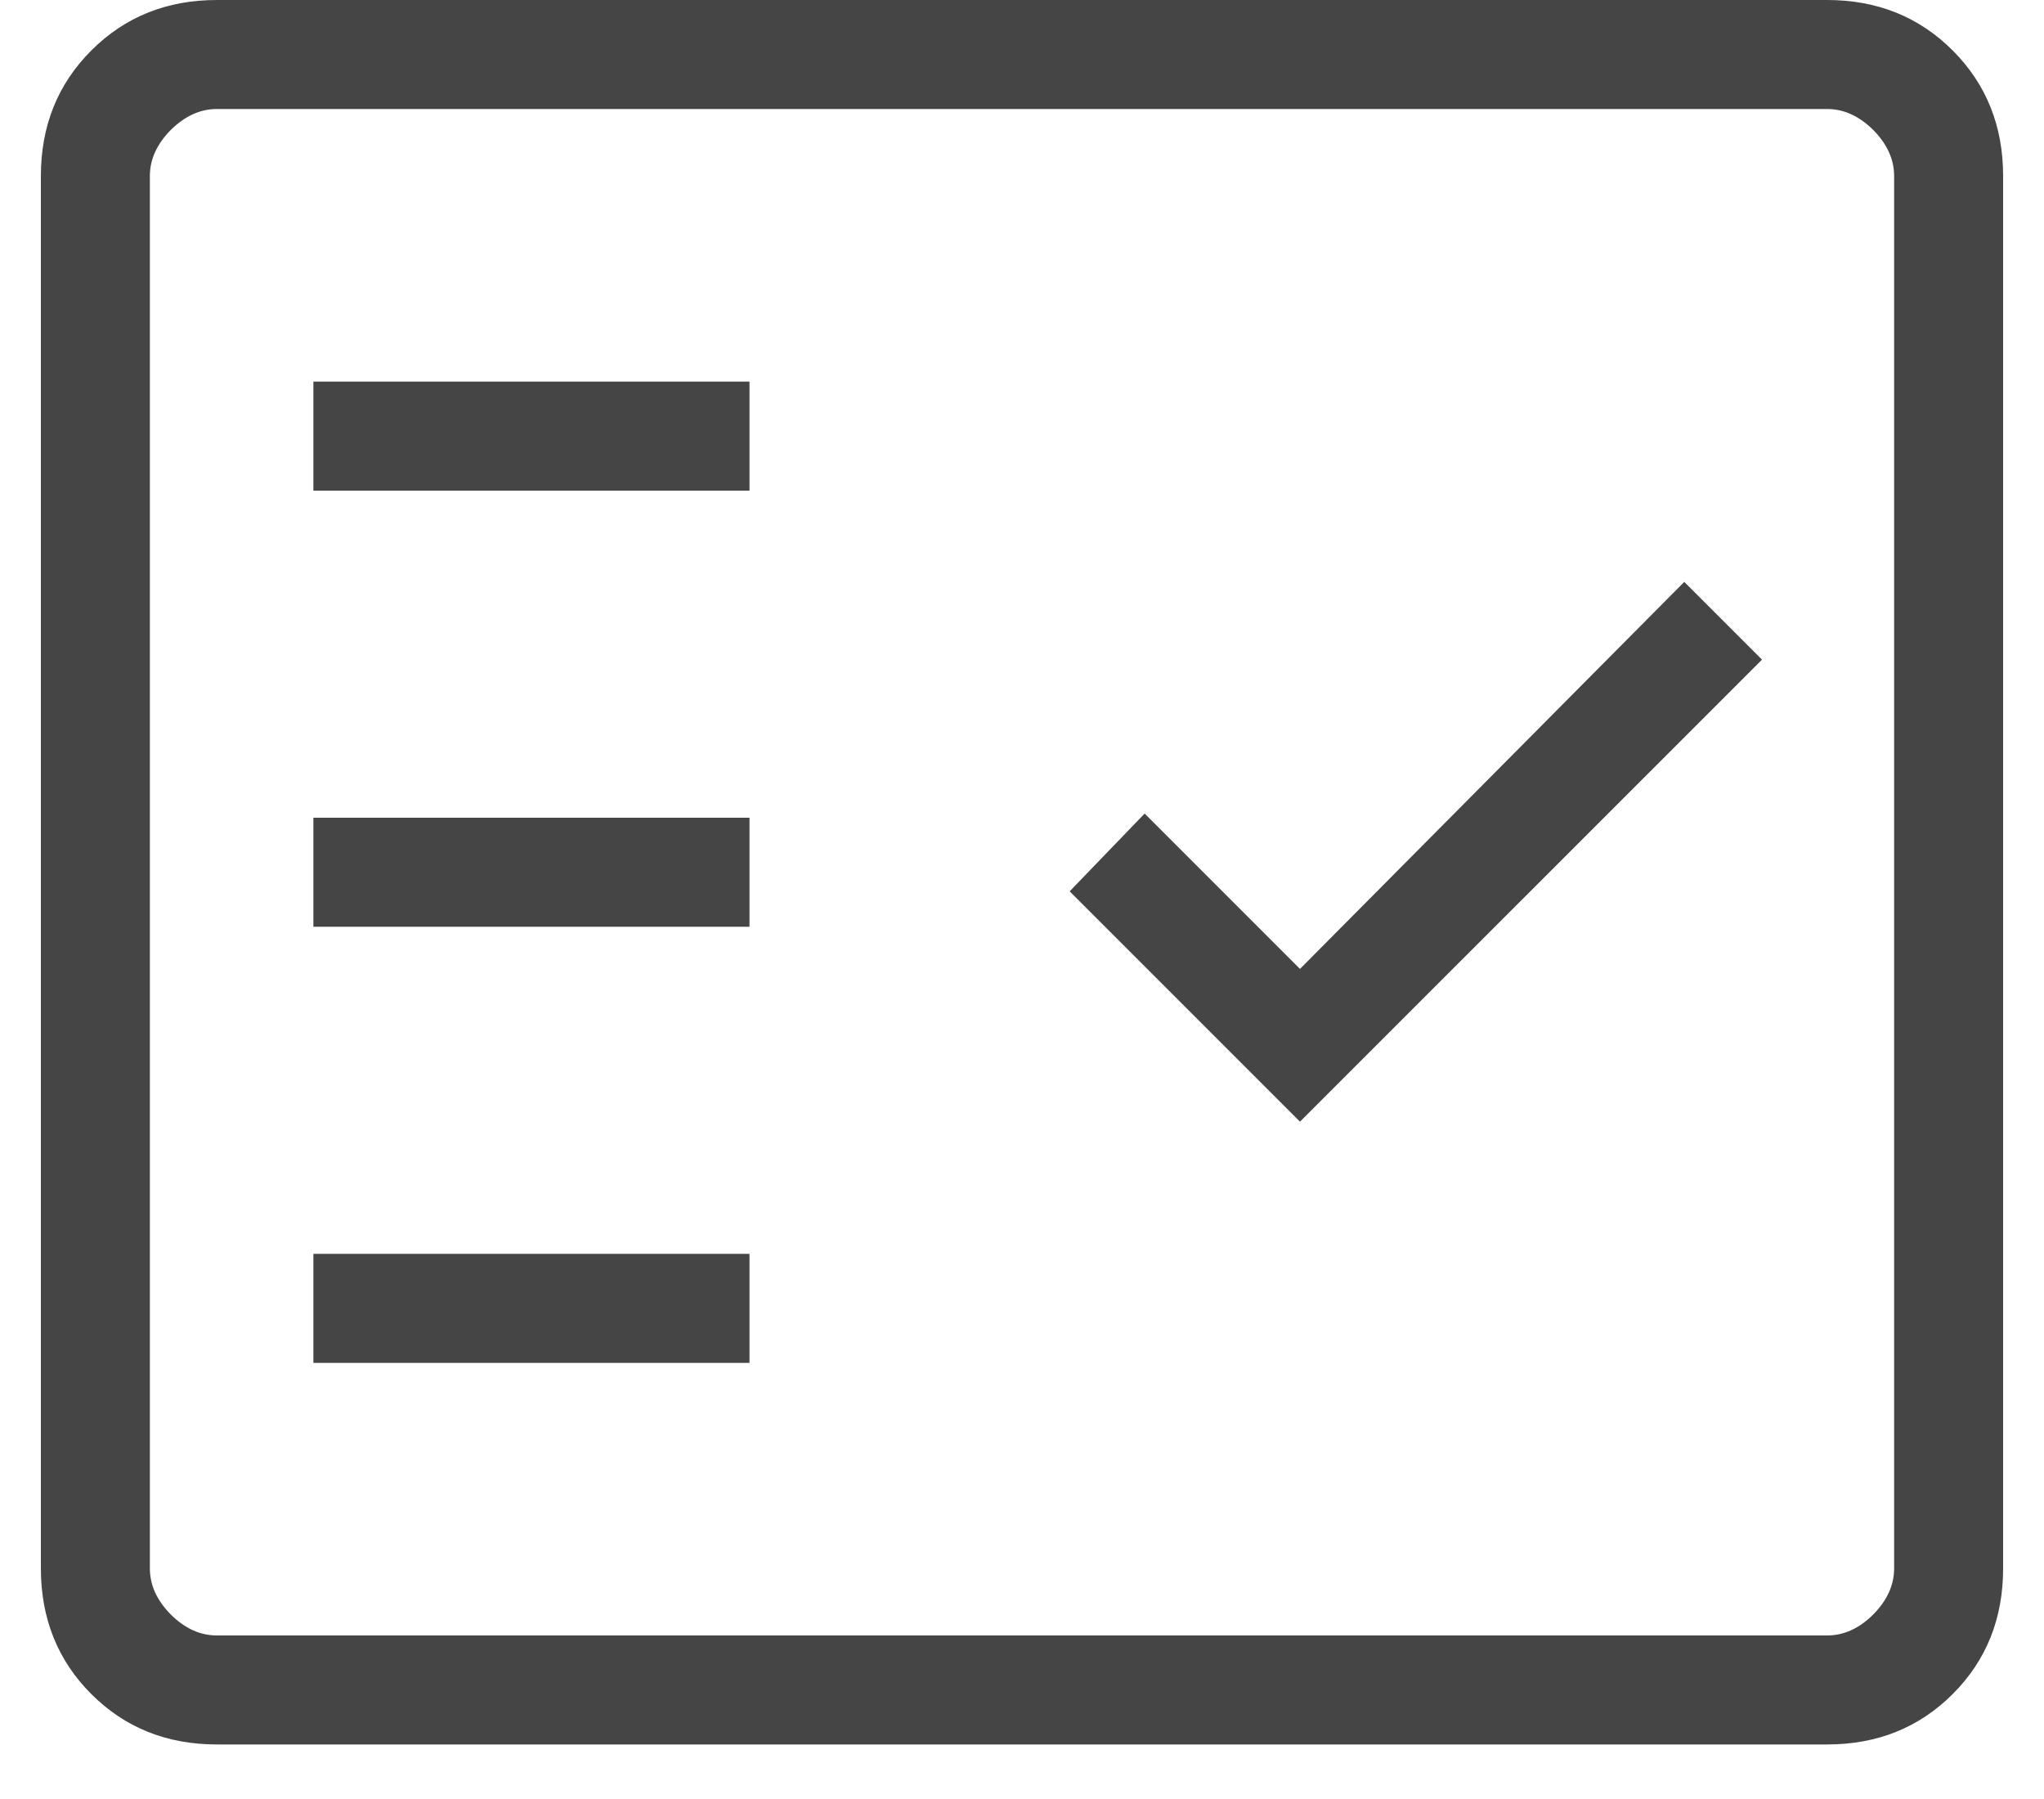 <svg width="25" height="22" viewBox="0 0 25 22" fill="none" xmlns="http://www.w3.org/2000/svg">
<g clip-path="url(#clip0_249_9361)">
<path d="M2.653 21.333C2.04 21.333 1.528 21.128 1.117 20.717C0.706 20.306 0.5 19.793 0.5 19.18V2.153C0.5 1.54 0.706 1.028 1.117 0.617C1.528 0.206 2.04 0 2.653 0H22.347C22.96 0 23.472 0.206 23.883 0.617C24.294 1.028 24.5 1.54 24.5 2.153V19.18C24.5 19.793 24.295 20.305 23.884 20.716C23.472 21.128 22.96 21.333 22.347 21.333H2.653ZM2.653 20H22.347C22.551 20 22.739 19.915 22.911 19.744C23.081 19.572 23.167 19.384 23.167 19.18V2.153C23.167 1.949 23.081 1.761 22.911 1.589C22.739 1.419 22.551 1.333 22.347 1.333H2.653C2.449 1.333 2.261 1.419 2.089 1.589C1.919 1.761 1.833 1.949 1.833 2.153V19.18C1.833 19.384 1.919 19.572 2.089 19.744C2.261 19.915 2.449 20 2.653 20ZM3.833 16.667H9.167V15.333H3.833V16.667ZM15.9 13.717L21.551 8.067L20.6 7.116L15.9 11.849L14 9.949L13.083 10.9L15.9 13.717ZM3.833 11.333H9.167V10H3.833V11.333ZM3.833 6H9.167V4.667H3.833V6Z" fill="#454545"/>
</g>
<defs>
<clipPath id="clip0_249_9361">
<rect width="24" height="22" fill="white" transform="translate(0.5)"/>
</clipPath>
</defs>
</svg>
